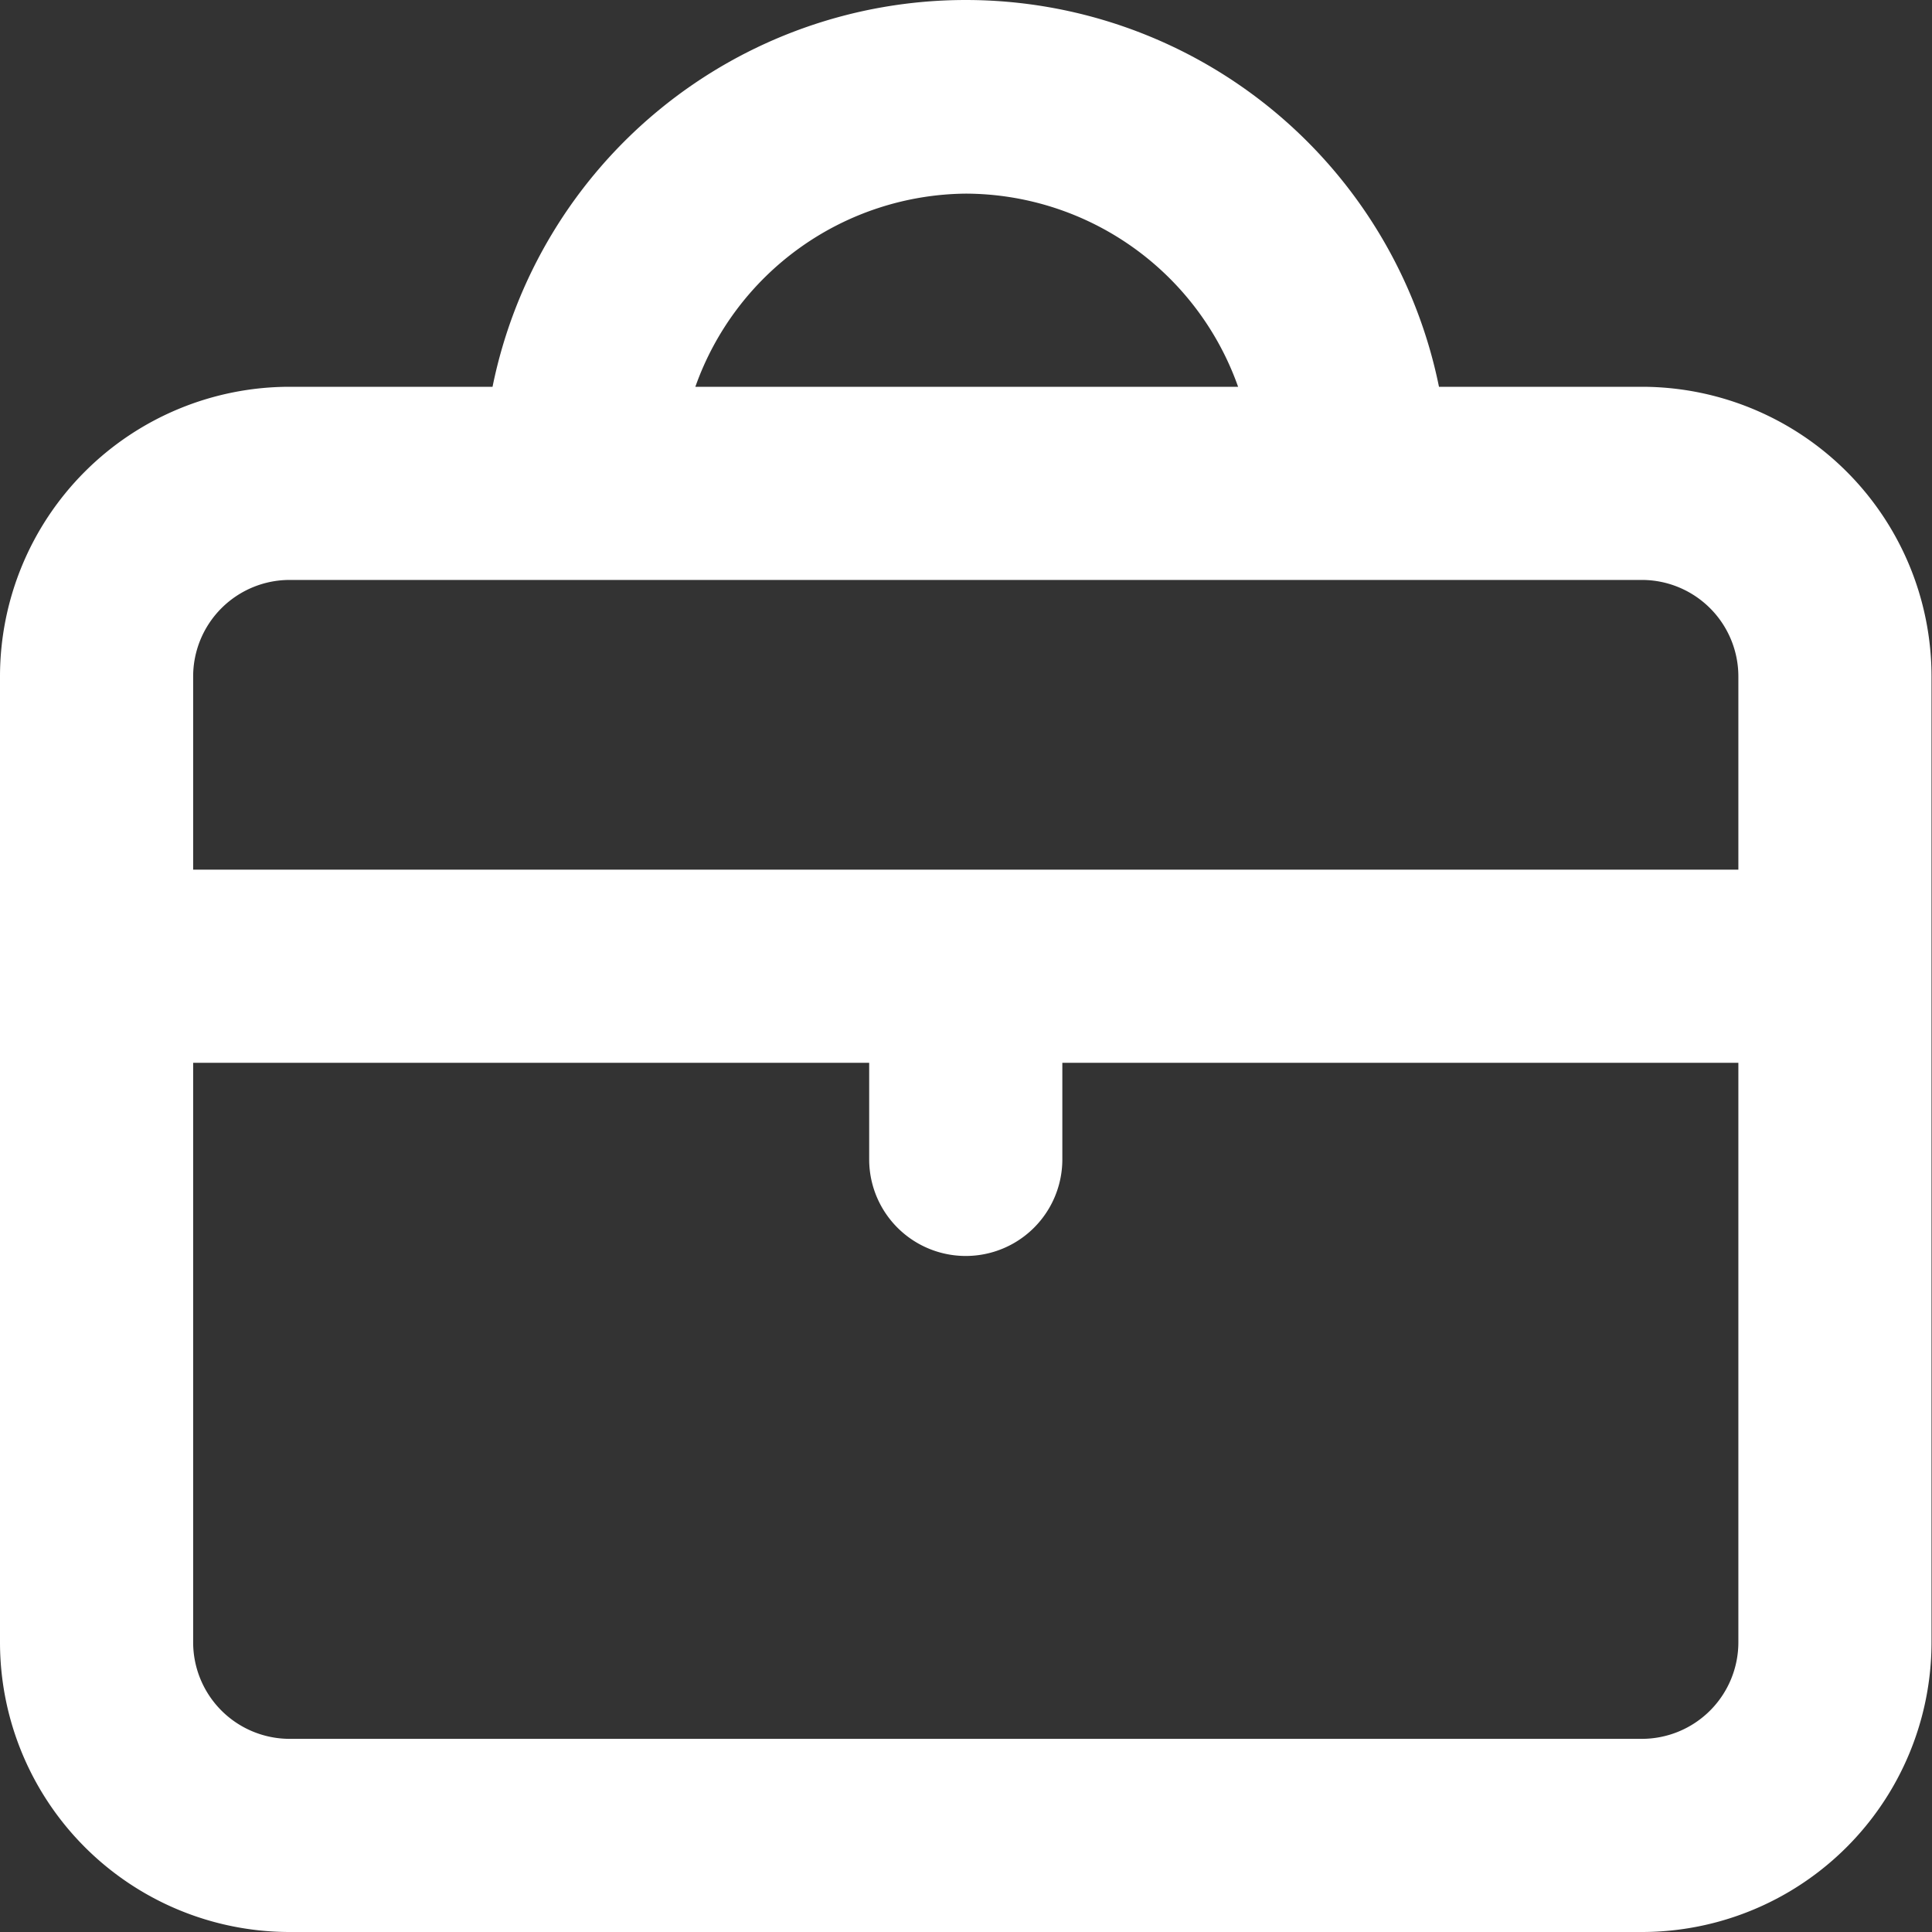 <?xml version="1.0" standalone="no"?><!DOCTYPE svg PUBLIC "-//W3C//DTD SVG 1.1//EN" "http://www.w3.org/Graphics/SVG/1.1/DTD/svg11.dtd"><svg t="1749004629199" class="icon" viewBox="0 0 1024 1024" version="1.1" xmlns="http://www.w3.org/2000/svg" p-id="5303" xmlns:xlink="http://www.w3.org/1999/xlink" width="200" height="200"><rect x="0" y="0" width="1024" height="1024" fill="#333333" stroke="none"/><path d="M870.182 205.005h-107.493a255.936 255.936 0 0 0-501.634 0H153.562a153.562 153.562 0 0 0-153.562 153.562v511.872a153.562 153.562 0 0 0 153.562 153.562h716.62a153.562 153.562 0 0 0 153.562-153.562V358.567a153.562 153.562 0 0 0-153.562-153.562z m-358.31-102.374a153.562 153.562 0 0 1 144.348 102.374H368.548A153.562 153.562 0 0 1 511.872 102.631zM153.562 307.38h716.62a51.187 51.187 0 0 1 51.187 51.187v102.374H102.374V358.567a51.187 51.187 0 0 1 51.187-51.187z m716.62 614.246H153.562a51.187 51.187 0 0 1-51.187-51.187v-307.123h358.31v51.187a51.187 51.187 0 0 0 102.374 0v-51.187h358.31v307.123a51.187 51.187 0 0 1-51.187 51.187z" fill="#ffffff" p-id="5304"></path></svg>